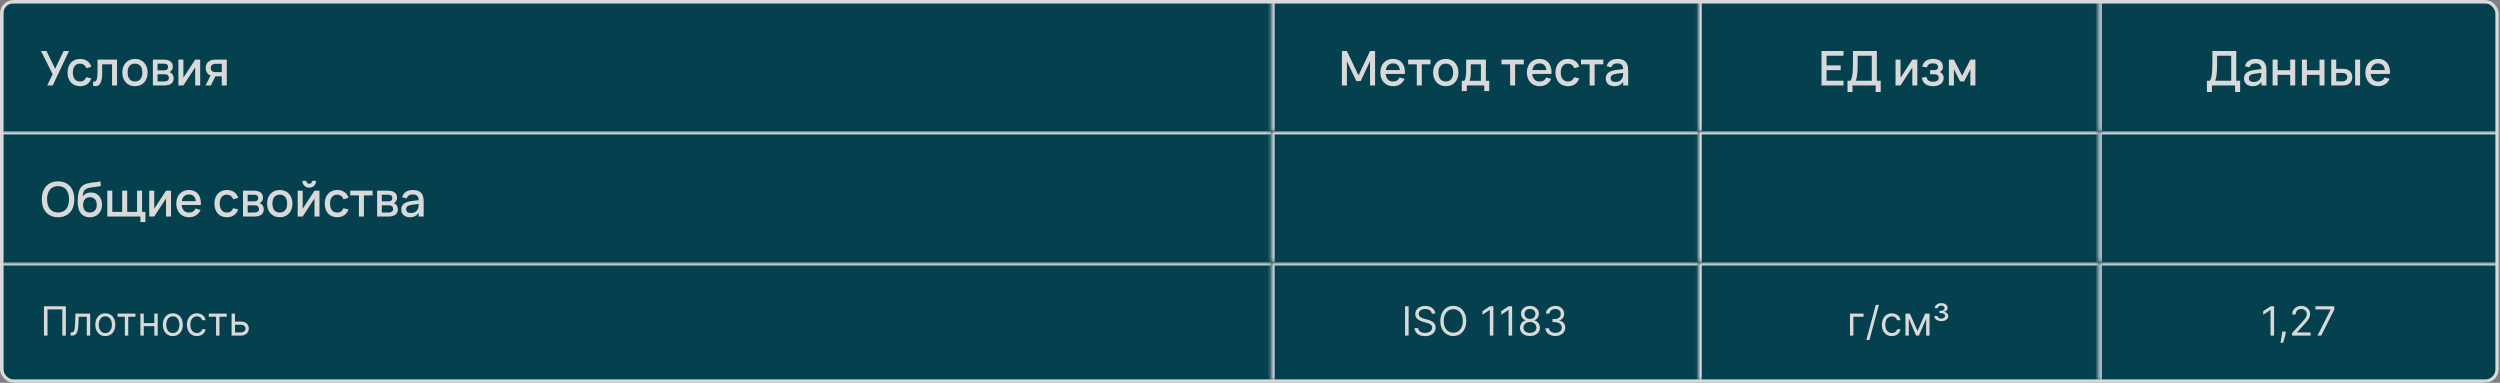 <?xml version="1.0" encoding="UTF-8"?> <svg xmlns="http://www.w3.org/2000/svg" width="627" height="96" viewBox="0 0 627 96" fill="none"><rect x="0" y="0" width="627" height="96" fill="#808080" stroke="none"/><g clip-path="url(#clip0_336_11212)"><rect width="626.689" height="96" rx="3.374" fill="#013C4D"></rect><g clip-path="url(#clip1_336_11212)"><rect width="626.689" height="32.869" fill="white" fill-opacity="0.01"></rect><mask id="path-3-inside-1_336_11212" fill="white"><path d="M0 0H318.827V32.869H0V0Z"></path></mask><path d="M0 0H318.827V32.869H0V0Z" fill="#F0F0F0" fill-opacity="0.01"></path><path d="M0 0V-0.843H-0.843V0H0ZM0 0.843H318.827V-0.843H0V0.843ZM0.843 32.869V0H-0.843V32.869H0.843Z" fill="#D9D9D9" mask="url(#path-3-inside-1_336_11212)"></path><path d="M13.211 21.435H11.849L13.193 18.603L10.283 12.795H11.663L13.835 17.247L15.947 12.795H17.315L13.211 21.435ZM20.073 21.615C19.585 21.615 19.147 21.531 18.759 21.363C18.371 21.195 18.041 20.961 17.769 20.661C17.501 20.357 17.295 19.995 17.151 19.575C17.011 19.155 16.941 18.695 16.941 18.195C16.941 17.687 17.013 17.223 17.157 16.803C17.305 16.383 17.515 16.023 17.787 15.723C18.059 15.423 18.389 15.191 18.777 15.027C19.169 14.859 19.607 14.775 20.091 14.775C20.447 14.775 20.777 14.821 21.081 14.913C21.389 15.005 21.663 15.137 21.903 15.309C22.147 15.477 22.353 15.683 22.521 15.927C22.693 16.171 22.819 16.445 22.899 16.749L21.651 17.109C21.527 16.745 21.323 16.463 21.039 16.263C20.759 16.059 20.437 15.957 20.073 15.957C19.773 15.957 19.511 16.011 19.287 16.119C19.063 16.227 18.875 16.379 18.723 16.575C18.575 16.771 18.463 17.007 18.387 17.283C18.311 17.555 18.273 17.859 18.273 18.195C18.273 18.531 18.311 18.837 18.387 19.113C18.463 19.385 18.575 19.619 18.723 19.815C18.875 20.011 19.063 20.163 19.287 20.271C19.515 20.379 19.777 20.433 20.073 20.433C20.481 20.433 20.809 20.341 21.057 20.157C21.309 19.969 21.499 19.701 21.627 19.353L22.899 19.653C22.683 20.293 22.333 20.781 21.849 21.117C21.365 21.449 20.773 21.615 20.073 21.615ZM23.346 20.433C23.433 20.461 23.523 20.475 23.616 20.475C23.779 20.475 23.913 20.421 24.017 20.313C24.125 20.201 24.212 20.039 24.276 19.827C24.343 19.611 24.39 19.347 24.413 19.035C24.442 18.719 24.456 18.359 24.456 17.955V14.955H29.352V21.435H28.098V16.131H25.625V18.357C25.625 19.477 25.485 20.301 25.206 20.829C24.93 21.353 24.523 21.615 23.988 21.615C23.799 21.615 23.585 21.581 23.346 21.513V20.433ZM33.849 21.615C33.365 21.615 32.927 21.531 32.535 21.363C32.147 21.195 31.815 20.961 31.539 20.661C31.263 20.357 31.049 19.995 30.897 19.575C30.749 19.155 30.675 18.693 30.675 18.189C30.675 17.685 30.749 17.223 30.897 16.803C31.049 16.383 31.263 16.023 31.539 15.723C31.819 15.423 32.153 15.191 32.541 15.027C32.933 14.859 33.369 14.775 33.849 14.775C34.333 14.775 34.771 14.859 35.163 15.027C35.555 15.191 35.889 15.425 36.165 15.729C36.441 16.029 36.653 16.389 36.801 16.809C36.953 17.225 37.029 17.685 37.029 18.189C37.029 18.697 36.953 19.161 36.801 19.581C36.653 20.001 36.441 20.363 36.165 20.667C35.889 20.967 35.555 21.201 35.163 21.369C34.771 21.533 34.333 21.615 33.849 21.615ZM33.849 20.433C34.149 20.433 34.413 20.381 34.641 20.277C34.873 20.173 35.067 20.025 35.223 19.833C35.379 19.637 35.497 19.401 35.577 19.125C35.657 18.845 35.697 18.533 35.697 18.189C35.697 17.841 35.657 17.529 35.577 17.253C35.497 16.977 35.379 16.743 35.223 16.551C35.067 16.359 34.873 16.213 34.641 16.113C34.413 16.009 34.149 15.957 33.849 15.957C33.545 15.957 33.277 16.009 33.045 16.113C32.817 16.217 32.625 16.365 32.469 16.557C32.317 16.749 32.201 16.983 32.121 17.259C32.045 17.535 32.007 17.845 32.007 18.189C32.007 18.537 32.047 18.851 32.127 19.131C32.207 19.407 32.325 19.641 32.481 19.833C32.637 20.025 32.829 20.173 33.057 20.277C33.289 20.381 33.553 20.433 33.849 20.433ZM41.18 21.435H38.342V14.955H41.024C41.78 14.955 42.356 15.103 42.752 15.399C43.148 15.695 43.346 16.129 43.346 16.701C43.346 17.061 43.266 17.355 43.106 17.583C42.95 17.811 42.74 17.977 42.476 18.081C42.632 18.121 42.774 18.189 42.902 18.285C43.034 18.377 43.148 18.491 43.244 18.627C43.34 18.759 43.414 18.911 43.466 19.083C43.518 19.255 43.544 19.441 43.544 19.641C43.544 20.229 43.344 20.675 42.944 20.979C42.544 21.283 41.956 21.435 41.18 21.435ZM41.03 15.963H39.512V17.631H41.15C41.298 17.631 41.432 17.617 41.552 17.589C41.676 17.557 41.782 17.509 41.87 17.445C41.958 17.377 42.026 17.293 42.074 17.193C42.126 17.089 42.152 16.965 42.152 16.821C42.152 16.509 42.06 16.289 41.876 16.161C41.692 16.029 41.41 15.963 41.03 15.963ZM41.168 20.427C41.548 20.427 41.84 20.357 42.044 20.217C42.252 20.073 42.356 19.845 42.356 19.533C42.356 19.373 42.328 19.237 42.272 19.125C42.22 19.009 42.146 18.915 42.05 18.843C41.958 18.767 41.848 18.713 41.72 18.681C41.592 18.645 41.452 18.627 41.3 18.627H39.518V20.427H41.168ZM50.206 14.955V21.435H48.952V16.905L45.994 21.435H44.74V14.955H45.994V19.485L48.952 14.955H50.206ZM51.559 21.435L52.795 18.933C52.391 18.765 52.089 18.513 51.889 18.177C51.693 17.841 51.595 17.463 51.595 17.043C51.595 16.751 51.643 16.479 51.739 16.227C51.835 15.971 51.979 15.749 52.171 15.561C52.367 15.373 52.611 15.225 52.903 15.117C53.199 15.009 53.545 14.955 53.941 14.955H56.875V21.435H55.621V19.137H54.019L52.873 21.435H51.559ZM54.121 15.993C53.901 15.993 53.711 16.021 53.551 16.077C53.391 16.129 53.259 16.201 53.155 16.293C53.055 16.385 52.979 16.495 52.927 16.623C52.879 16.751 52.855 16.891 52.855 17.043C52.855 17.191 52.879 17.331 52.927 17.463C52.979 17.591 53.055 17.703 53.155 17.799C53.259 17.891 53.391 17.965 53.551 18.021C53.711 18.073 53.901 18.099 54.121 18.099H55.621V15.993H54.121Z" fill="#D9D9D9"></path><mask id="path-6-inside-2_336_11212" fill="white"><path d="M318.828 0H425.947V32.869H318.828V0Z"></path></mask><path d="M318.828 0H425.947V32.869H318.828V0Z" fill="#F0F0F0" fill-opacity="0.01"></path><path d="M318.828 0V-0.843H317.985V0H318.828ZM318.828 0.843H425.947V-0.843H318.828V0.843ZM319.672 32.869V0H317.985V32.869H319.672Z" fill="#D9D9D9" mask="url(#path-6-inside-2_336_11212)"></path><path d="M336.548 21.435V12.795H337.802L340.712 18.897L343.604 12.795H344.87V21.429H343.604V15.357L341.252 20.331H340.16L337.808 15.357V21.435H336.548ZM349.37 20.445C349.782 20.445 350.122 20.359 350.39 20.187C350.662 20.011 350.878 19.753 351.038 19.413L352.274 19.791C352.018 20.375 351.638 20.825 351.134 21.141C350.634 21.457 350.046 21.615 349.37 21.615C348.89 21.615 348.454 21.533 348.062 21.369C347.674 21.201 347.34 20.967 347.06 20.667C346.78 20.367 346.564 20.007 346.412 19.587C346.26 19.167 346.184 18.703 346.184 18.195C346.184 17.679 346.26 17.211 346.412 16.791C346.564 16.371 346.78 16.011 347.06 15.711C347.34 15.411 347.674 15.181 348.062 15.021C348.454 14.857 348.886 14.775 349.358 14.775C349.862 14.775 350.308 14.863 350.696 15.039C351.084 15.215 351.406 15.467 351.662 15.795C351.922 16.119 352.11 16.515 352.226 16.983C352.346 17.447 352.39 17.969 352.358 18.549H347.534C347.59 19.153 347.778 19.621 348.098 19.953C348.418 20.281 348.842 20.445 349.37 20.445ZM351.068 17.571C351.024 17.035 350.854 16.623 350.558 16.335C350.262 16.047 349.862 15.903 349.358 15.903C348.858 15.903 348.454 16.047 348.146 16.335C347.842 16.623 347.648 17.035 347.564 17.571H351.068ZM355.336 21.435V16.131H353.164V14.955H358.762V16.131H356.59V21.435H355.336ZM362.6 21.615C362.116 21.615 361.678 21.531 361.286 21.363C360.898 21.195 360.566 20.961 360.29 20.661C360.014 20.357 359.8 19.995 359.648 19.575C359.5 19.155 359.426 18.693 359.426 18.189C359.426 17.685 359.5 17.223 359.648 16.803C359.8 16.383 360.014 16.023 360.29 15.723C360.57 15.423 360.904 15.191 361.292 15.027C361.684 14.859 362.12 14.775 362.6 14.775C363.084 14.775 363.522 14.859 363.914 15.027C364.306 15.191 364.64 15.425 364.916 15.729C365.192 16.029 365.404 16.389 365.552 16.809C365.704 17.225 365.78 17.685 365.78 18.189C365.78 18.697 365.704 19.161 365.552 19.581C365.404 20.001 365.192 20.363 364.916 20.667C364.64 20.967 364.306 21.201 363.914 21.369C363.522 21.533 363.084 21.615 362.6 21.615ZM362.6 20.433C362.9 20.433 363.164 20.381 363.392 20.277C363.624 20.173 363.818 20.025 363.974 19.833C364.13 19.637 364.248 19.401 364.328 19.125C364.408 18.845 364.448 18.533 364.448 18.189C364.448 17.841 364.408 17.529 364.328 17.253C364.248 16.977 364.13 16.743 363.974 16.551C363.818 16.359 363.624 16.213 363.392 16.113C363.164 16.009 362.9 15.957 362.6 15.957C362.296 15.957 362.028 16.009 361.796 16.113C361.568 16.217 361.376 16.365 361.22 16.557C361.068 16.749 360.952 16.983 360.872 17.259C360.796 17.535 360.758 17.845 360.758 18.189C360.758 18.537 360.798 18.851 360.878 19.131C360.958 19.407 361.076 19.641 361.232 19.833C361.388 20.025 361.58 20.173 361.808 20.277C362.04 20.381 362.304 20.433 362.6 20.433ZM366.618 20.259H367.248C367.352 20.139 367.434 19.971 367.494 19.755C367.558 19.539 367.606 19.295 367.638 19.023C367.67 18.751 367.69 18.463 367.698 18.159C367.706 17.851 367.71 17.549 367.71 17.253V14.955H372.666V20.259H373.506V22.833H372.252V21.435H367.872V22.833H366.618V20.259ZM371.412 20.259V16.131H368.88V17.889C368.88 18.141 368.872 18.383 368.856 18.615C368.844 18.847 368.824 19.065 368.796 19.269C368.768 19.473 368.734 19.659 368.694 19.827C368.654 19.995 368.61 20.139 368.562 20.259H371.412ZM378.738 21.435V16.131H376.566V14.955H382.164V16.131H379.992V21.435H378.738ZM386.131 20.445C386.543 20.445 386.883 20.359 387.151 20.187C387.423 20.011 387.639 19.753 387.799 19.413L389.035 19.791C388.779 20.375 388.399 20.825 387.895 21.141C387.395 21.457 386.807 21.615 386.131 21.615C385.651 21.615 385.215 21.533 384.823 21.369C384.435 21.201 384.101 20.967 383.821 20.667C383.541 20.367 383.325 20.007 383.173 19.587C383.021 19.167 382.945 18.703 382.945 18.195C382.945 17.679 383.021 17.211 383.173 16.791C383.325 16.371 383.541 16.011 383.821 15.711C384.101 15.411 384.435 15.181 384.823 15.021C385.215 14.857 385.647 14.775 386.119 14.775C386.623 14.775 387.069 14.863 387.457 15.039C387.845 15.215 388.167 15.467 388.423 15.795C388.683 16.119 388.871 16.515 388.987 16.983C389.107 17.447 389.151 17.969 389.119 18.549H384.295C384.351 19.153 384.539 19.621 384.859 19.953C385.179 20.281 385.603 20.445 386.131 20.445ZM387.829 17.571C387.785 17.035 387.615 16.623 387.319 16.335C387.023 16.047 386.623 15.903 386.119 15.903C385.619 15.903 385.215 16.047 384.907 16.335C384.603 16.623 384.409 17.035 384.325 17.571H387.829ZM393.238 21.615C392.75 21.615 392.312 21.531 391.924 21.363C391.536 21.195 391.206 20.961 390.934 20.661C390.666 20.357 390.46 19.995 390.316 19.575C390.176 19.155 390.106 18.695 390.106 18.195C390.106 17.687 390.178 17.223 390.322 16.803C390.47 16.383 390.68 16.023 390.952 15.723C391.224 15.423 391.554 15.191 391.942 15.027C392.334 14.859 392.772 14.775 393.256 14.775C393.612 14.775 393.942 14.821 394.246 14.913C394.554 15.005 394.828 15.137 395.068 15.309C395.312 15.477 395.518 15.683 395.686 15.927C395.858 16.171 395.984 16.445 396.064 16.749L394.816 17.109C394.692 16.745 394.488 16.463 394.204 16.263C393.924 16.059 393.602 15.957 393.238 15.957C392.938 15.957 392.676 16.011 392.452 16.119C392.228 16.227 392.04 16.379 391.888 16.575C391.74 16.771 391.628 17.007 391.552 17.283C391.476 17.555 391.438 17.859 391.438 18.195C391.438 18.531 391.476 18.837 391.552 19.113C391.628 19.385 391.74 19.619 391.888 19.815C392.04 20.011 392.228 20.163 392.452 20.271C392.68 20.379 392.942 20.433 393.238 20.433C393.646 20.433 393.974 20.341 394.222 20.157C394.474 19.969 394.664 19.701 394.792 19.353L396.064 19.653C395.848 20.293 395.498 20.781 395.014 21.117C394.53 21.449 393.938 21.615 393.238 21.615ZM398.684 21.435V16.131H396.512V14.955H402.11V16.131H399.938V21.435H398.684ZM405.661 14.775C406.565 14.775 407.239 15.005 407.683 15.465C408.127 15.921 408.349 16.621 408.349 17.565V21.435H407.089V20.487C406.645 21.239 405.919 21.615 404.911 21.615C404.575 21.615 404.271 21.569 403.999 21.477C403.731 21.389 403.501 21.261 403.309 21.093C403.121 20.925 402.975 20.723 402.871 20.487C402.767 20.251 402.715 19.987 402.715 19.695C402.715 19.371 402.773 19.087 402.889 18.843C403.005 18.595 403.173 18.385 403.393 18.213C403.617 18.037 403.889 17.897 404.209 17.793C404.533 17.685 404.899 17.605 405.307 17.553L407.089 17.331C407.081 16.835 406.957 16.473 406.717 16.245C406.481 16.013 406.125 15.897 405.649 15.897C405.225 15.897 404.887 15.979 404.635 16.143C404.387 16.303 404.211 16.555 404.107 16.899L402.949 16.593C403.117 16.001 403.431 15.551 403.891 15.243C404.355 14.931 404.945 14.775 405.661 14.775ZM405.463 18.483C404.935 18.547 404.551 18.669 404.311 18.849C404.071 19.025 403.951 19.275 403.951 19.599C403.951 20.235 404.367 20.553 405.199 20.553C405.423 20.553 405.631 20.523 405.823 20.463C406.019 20.403 406.193 20.319 406.345 20.211C406.497 20.099 406.625 19.967 406.729 19.815C406.837 19.659 406.917 19.489 406.969 19.305C407.029 19.149 407.063 18.983 407.071 18.807C407.083 18.627 407.089 18.465 407.089 18.321V18.279L405.463 18.483Z" fill="#D9D9D9"></path><mask id="path-9-inside-3_336_11212" fill="white"><path d="M425.945 0H526.317V32.869H425.945V0Z"></path></mask><path d="M425.945 0H526.317V32.869H425.945V0Z" fill="#F0F0F0" fill-opacity="0.01"></path><path d="M425.945 0V-0.843H425.102V0H425.945ZM425.945 0.843H526.317V-0.843H425.945V0.843ZM426.789 32.869V0H425.102V32.869H426.789Z" fill="#D9D9D9" mask="url(#path-9-inside-3_336_11212)"></path><path d="M456.832 21.435V12.795H462.358V13.977H458.098V16.401H461.638V17.583H458.098V20.253H462.358V21.435H456.832ZM463.355 20.253H464.075C464.215 20.089 464.327 19.853 464.411 19.545C464.499 19.233 464.565 18.873 464.609 18.465C464.657 18.057 464.687 17.613 464.699 17.133C464.715 16.649 464.723 16.153 464.723 15.645V12.795H470.711V20.253H471.683V23.073H470.417V21.435H464.609V23.073H463.355V20.253ZM469.445 20.253V13.977H465.905V16.347C465.905 16.827 465.893 17.273 465.869 17.685C465.845 18.097 465.811 18.471 465.767 18.807C465.723 19.139 465.671 19.427 465.611 19.671C465.551 19.915 465.485 20.109 465.413 20.253H469.445ZM480.866 14.955V21.435H479.612V16.905L476.654 21.435H475.4V14.955H476.654V19.485L479.612 14.955H480.866ZM484.817 21.615C484.425 21.615 484.067 21.571 483.743 21.483C483.423 21.395 483.141 21.263 482.897 21.087C482.657 20.911 482.459 20.691 482.303 20.427C482.151 20.159 482.045 19.847 481.985 19.491L483.167 19.281C483.231 19.701 483.405 20.011 483.689 20.211C483.973 20.411 484.337 20.511 484.781 20.511C485.245 20.511 485.603 20.423 485.855 20.247C486.107 20.071 486.233 19.829 486.233 19.521C486.233 19.357 486.203 19.219 486.143 19.107C486.083 18.991 485.999 18.897 485.891 18.825C485.787 18.749 485.661 18.695 485.513 18.663C485.369 18.627 485.209 18.609 485.033 18.609H484.061V17.595H485.033C485.373 17.595 485.629 17.529 485.801 17.397C485.977 17.261 486.065 17.071 486.065 16.827C486.065 16.519 485.949 16.285 485.717 16.125C485.489 15.961 485.175 15.879 484.775 15.879C484.339 15.879 484.001 15.967 483.761 16.143C483.521 16.315 483.361 16.571 483.281 16.911L482.093 16.695C482.177 16.335 482.305 16.033 482.477 15.789C482.653 15.545 482.859 15.349 483.095 15.201C483.335 15.049 483.599 14.941 483.887 14.877C484.179 14.809 484.483 14.775 484.799 14.775C485.195 14.775 485.547 14.821 485.855 14.913C486.163 15.001 486.423 15.131 486.635 15.303C486.847 15.475 487.009 15.683 487.121 15.927C487.233 16.171 487.289 16.449 487.289 16.761C487.289 17.393 487.023 17.831 486.491 18.075C486.635 18.123 486.765 18.193 486.881 18.285C487.001 18.373 487.105 18.481 487.193 18.609C487.281 18.733 487.349 18.875 487.397 19.035C487.445 19.195 487.469 19.365 487.469 19.545C487.469 19.849 487.409 20.127 487.289 20.379C487.169 20.631 486.995 20.849 486.767 21.033C486.539 21.217 486.261 21.359 485.933 21.459C485.605 21.563 485.233 21.615 484.817 21.615ZM488.783 21.435V14.955H490.037L492.107 18.981L494.171 14.955H495.431V21.435H494.171V17.361L492.611 20.415H491.597L490.037 17.361V21.435H488.783Z" fill="#D9D9D9"></path><mask id="path-12-inside-4_336_11212" fill="white"><path d="M526.316 0H626.688V32.869H526.316V0Z"></path></mask><path d="M526.316 0H626.688V32.869H526.316V0Z" fill="#F0F0F0" fill-opacity="0.01"></path><path d="M526.316 0V-0.843H525.473V0H526.316ZM526.316 0.843H626.688V-0.843H526.316V0.843ZM527.16 32.869V0H525.473V32.869H527.16Z" fill="#D9D9D9" mask="url(#path-12-inside-4_336_11212)"></path><path d="M553.496 20.253H554.216C554.356 20.089 554.468 19.853 554.552 19.545C554.64 19.233 554.706 18.873 554.75 18.465C554.798 18.057 554.828 17.613 554.84 17.133C554.856 16.649 554.864 16.153 554.864 15.645V12.795H560.852V20.253H561.824V23.073H560.558V21.435H554.75V23.073H553.496V20.253ZM559.586 20.253V13.977H556.046V16.347C556.046 16.827 556.034 17.273 556.01 17.685C555.986 18.097 555.952 18.471 555.908 18.807C555.864 19.139 555.812 19.427 555.752 19.671C555.692 19.915 555.626 20.109 555.554 20.253H559.586ZM565.73 14.775C566.634 14.775 567.308 15.005 567.752 15.465C568.196 15.921 568.418 16.621 568.418 17.565V21.435H567.158V20.487C566.714 21.239 565.988 21.615 564.98 21.615C564.644 21.615 564.34 21.569 564.068 21.477C563.8 21.389 563.57 21.261 563.378 21.093C563.19 20.925 563.044 20.723 562.94 20.487C562.836 20.251 562.784 19.987 562.784 19.695C562.784 19.371 562.842 19.087 562.958 18.843C563.074 18.595 563.242 18.385 563.462 18.213C563.686 18.037 563.958 17.897 564.278 17.793C564.602 17.685 564.968 17.605 565.376 17.553L567.158 17.331C567.15 16.835 567.026 16.473 566.786 16.245C566.55 16.013 566.194 15.897 565.718 15.897C565.294 15.897 564.956 15.979 564.704 16.143C564.456 16.303 564.28 16.555 564.176 16.899L563.018 16.593C563.186 16.001 563.5 15.551 563.96 15.243C564.424 14.931 565.014 14.775 565.73 14.775ZM565.532 18.483C565.004 18.547 564.62 18.669 564.38 18.849C564.14 19.025 564.02 19.275 564.02 19.599C564.02 20.235 564.436 20.553 565.268 20.553C565.492 20.553 565.7 20.523 565.892 20.463C566.088 20.403 566.262 20.319 566.414 20.211C566.566 20.099 566.694 19.967 566.798 19.815C566.906 19.659 566.986 19.489 567.038 19.305C567.098 19.149 567.132 18.983 567.14 18.807C567.152 18.627 567.158 18.465 567.158 18.321V18.279L565.532 18.483ZM569.971 21.435V14.955H571.225V17.607H574.387V14.955H575.641V21.435H574.387V18.783H571.225V21.435H569.971ZM577.318 21.435V14.955H578.572V17.607H581.734V14.955H582.988V21.435H581.734V18.783H578.572V21.435H577.318ZM590.66 21.435V14.955H591.914V21.435H590.66ZM587.606 21.435H584.672V14.955H585.926V17.253H587.606C588.002 17.253 588.346 17.307 588.638 17.415C588.934 17.523 589.178 17.673 589.37 17.865C589.566 18.053 589.712 18.275 589.808 18.531C589.904 18.783 589.952 19.055 589.952 19.347C589.952 19.639 589.904 19.913 589.808 20.169C589.712 20.421 589.566 20.641 589.37 20.829C589.178 21.017 588.934 21.165 588.638 21.273C588.346 21.381 588.002 21.435 587.606 21.435ZM587.426 20.397C587.646 20.397 587.836 20.371 587.996 20.319C588.156 20.263 588.286 20.189 588.386 20.097C588.49 20.005 588.566 19.895 588.614 19.767C588.666 19.635 588.692 19.495 588.692 19.347C588.692 19.195 588.666 19.055 588.614 18.927C588.566 18.799 588.49 18.689 588.386 18.597C588.286 18.501 588.156 18.427 587.996 18.375C587.836 18.319 587.646 18.291 587.426 18.291H585.926V20.397H587.426ZM596.416 20.445C596.828 20.445 597.168 20.359 597.436 20.187C597.708 20.011 597.924 19.753 598.084 19.413L599.32 19.791C599.064 20.375 598.684 20.825 598.18 21.141C597.68 21.457 597.092 21.615 596.416 21.615C595.936 21.615 595.5 21.533 595.108 21.369C594.72 21.201 594.386 20.967 594.106 20.667C593.826 20.367 593.61 20.007 593.458 19.587C593.306 19.167 593.23 18.703 593.23 18.195C593.23 17.679 593.306 17.211 593.458 16.791C593.61 16.371 593.826 16.011 594.106 15.711C594.386 15.411 594.72 15.181 595.108 15.021C595.5 14.857 595.932 14.775 596.404 14.775C596.908 14.775 597.354 14.863 597.742 15.039C598.13 15.215 598.452 15.467 598.708 15.795C598.968 16.119 599.156 16.515 599.272 16.983C599.392 17.447 599.436 17.969 599.404 18.549H594.58C594.636 19.153 594.824 19.621 595.144 19.953C595.464 20.281 595.888 20.445 596.416 20.445ZM598.114 17.571C598.07 17.035 597.9 16.623 597.604 16.335C597.308 16.047 596.908 15.903 596.404 15.903C595.904 15.903 595.5 16.047 595.192 16.335C594.888 16.623 594.694 17.035 594.61 17.571H598.114Z" fill="#D9D9D9"></path></g><g clip-path="url(#clip2_336_11212)"><rect width="626.689" height="32.869" transform="translate(0 32.869)" fill="white" fill-opacity="0.01"></rect><mask id="path-15-inside-5_336_11212" fill="white"><path d="M0 32.869H318.827V65.738H0V32.869Z"></path></mask><path d="M0 32.869H318.827V65.738H0V32.869Z" fill="#F0F0F0" fill-opacity="0.01"></path><path d="M0 32.869V32.026H-0.843V32.869H0ZM0 33.713H318.827V32.026H0V33.713ZM0.843 65.738V32.869H-0.843V65.738H0.843Z" fill="#D9D9D9" mask="url(#path-15-inside-5_336_11212)"></path><path d="M14.567 54.484C13.919 54.484 13.341 54.376 12.833 54.16C12.329 53.94 11.901 53.632 11.549 53.236C11.201 52.84 10.935 52.366 10.751 51.814C10.571 51.262 10.481 50.652 10.481 49.984C10.481 49.316 10.571 48.706 10.751 48.154C10.935 47.602 11.201 47.128 11.549 46.732C11.901 46.336 12.329 46.03 12.833 45.814C13.341 45.594 13.919 45.484 14.567 45.484C15.215 45.484 15.791 45.594 16.295 45.814C16.803 46.03 17.231 46.336 17.579 46.732C17.927 47.128 18.191 47.602 18.371 48.154C18.555 48.706 18.647 49.316 18.647 49.984C18.647 50.652 18.555 51.262 18.371 51.814C18.191 52.366 17.927 52.84 17.579 53.236C17.231 53.632 16.803 53.94 16.295 54.16C15.791 54.376 15.215 54.484 14.567 54.484ZM14.567 53.29C15.027 53.29 15.429 53.212 15.773 53.056C16.117 52.896 16.403 52.672 16.631 52.384C16.859 52.092 17.029 51.744 17.141 51.34C17.257 50.932 17.315 50.48 17.315 49.984C17.315 49.488 17.257 49.038 17.141 48.634C17.029 48.226 16.859 47.878 16.631 47.59C16.403 47.298 16.117 47.074 15.773 46.918C15.429 46.758 15.027 46.678 14.567 46.678C14.107 46.678 13.705 46.758 13.361 46.918C13.017 47.074 12.731 47.298 12.503 47.59C12.275 47.878 12.103 48.226 11.987 48.634C11.871 49.038 11.813 49.488 11.813 49.984C11.813 50.48 11.869 50.932 11.981 51.34C12.097 51.744 12.269 52.092 12.497 52.384C12.729 52.672 13.017 52.896 13.361 53.056C13.705 53.212 14.107 53.29 14.567 53.29ZM22.484 54.49C22.024 54.486 21.616 54.408 21.26 54.256C20.904 54.1 20.6 53.878 20.348 53.59C20.1 53.302 19.904 52.952 19.76 52.54C19.62 52.124 19.534 51.658 19.502 51.142C19.494 51.01 19.488 50.866 19.484 50.71C19.48 50.554 19.48 50.394 19.484 50.23C19.488 50.066 19.496 49.898 19.508 49.726C19.52 49.554 19.536 49.388 19.556 49.228C19.592 48.92 19.638 48.63 19.694 48.358C19.754 48.086 19.834 47.834 19.934 47.602C20.034 47.366 20.158 47.152 20.306 46.96C20.458 46.768 20.644 46.6 20.864 46.456C21.16 46.26 21.474 46.118 21.806 46.03C22.138 45.938 22.486 45.868 22.85 45.82C23.214 45.772 23.592 45.728 23.984 45.688C24.376 45.648 24.78 45.582 25.196 45.49L25.286 46.66C24.862 46.752 24.474 46.818 24.122 46.858C23.77 46.894 23.446 46.93 23.15 46.966C22.858 46.998 22.588 47.042 22.34 47.098C22.092 47.15 21.856 47.24 21.632 47.368C21.484 47.452 21.356 47.55 21.248 47.662C21.144 47.77 21.056 47.902 20.984 48.058C20.916 48.21 20.86 48.39 20.816 48.598C20.776 48.806 20.744 49.052 20.72 49.336C20.96 48.964 21.26 48.694 21.62 48.526C21.98 48.354 22.378 48.268 22.814 48.268C23.226 48.268 23.602 48.344 23.942 48.496C24.282 48.644 24.574 48.854 24.818 49.126C25.062 49.394 25.252 49.718 25.388 50.098C25.524 50.474 25.592 50.89 25.592 51.346C25.592 51.822 25.516 52.254 25.364 52.642C25.212 53.03 25 53.362 24.728 53.638C24.456 53.914 24.128 54.126 23.744 54.274C23.364 54.422 22.944 54.494 22.484 54.49ZM22.532 53.308C22.808 53.308 23.054 53.262 23.27 53.17C23.486 53.078 23.668 52.95 23.816 52.786C23.964 52.618 24.076 52.416 24.152 52.18C24.228 51.944 24.266 51.682 24.266 51.394C24.266 51.098 24.228 50.832 24.152 50.596C24.076 50.356 23.964 50.152 23.816 49.984C23.672 49.816 23.494 49.688 23.282 49.6C23.074 49.508 22.836 49.462 22.568 49.462C22.292 49.462 22.046 49.508 21.83 49.6C21.614 49.688 21.432 49.816 21.284 49.984C21.14 50.152 21.03 50.356 20.954 50.596C20.878 50.832 20.84 51.098 20.84 51.394C20.84 51.686 20.878 51.952 20.954 52.192C21.03 52.428 21.14 52.628 21.284 52.792C21.432 52.956 21.61 53.084 21.818 53.176C22.03 53.264 22.268 53.308 22.532 53.308ZM35.214 55.702V54.304H26.91V47.824H28.164V53.128H30.642V47.824H31.896V53.128H34.374V47.824H35.628V53.128H36.468V55.702H35.214ZM42.894 47.824V54.304H41.64V49.774L38.682 54.304H37.428V47.824H38.682V52.354L41.64 47.824H42.894ZM47.397 53.314C47.809 53.314 48.148 53.228 48.416 53.056C48.688 52.88 48.904 52.622 49.065 52.282L50.3 52.66C50.044 53.244 49.664 53.694 49.16 54.01C48.66 54.326 48.072 54.484 47.397 54.484C46.916 54.484 46.48 54.402 46.089 54.238C45.7 54.07 45.367 53.836 45.087 53.536C44.806 53.236 44.59 52.876 44.438 52.456C44.286 52.036 44.211 51.572 44.211 51.064C44.211 50.548 44.286 50.08 44.438 49.66C44.59 49.24 44.806 48.88 45.087 48.58C45.367 48.28 45.7 48.05 46.089 47.89C46.48 47.726 46.913 47.644 47.385 47.644C47.889 47.644 48.334 47.732 48.722 47.908C49.111 48.084 49.432 48.336 49.688 48.664C49.949 48.988 50.136 49.384 50.252 49.852C50.373 50.316 50.416 50.838 50.385 51.418H45.56C45.617 52.022 45.804 52.49 46.124 52.822C46.444 53.15 46.868 53.314 47.397 53.314ZM49.094 50.44C49.05 49.904 48.88 49.492 48.584 49.204C48.288 48.916 47.889 48.772 47.385 48.772C46.885 48.772 46.48 48.916 46.172 49.204C45.868 49.492 45.675 49.904 45.59 50.44H49.094ZM56.905 54.484C56.417 54.484 55.979 54.4 55.591 54.232C55.203 54.064 54.873 53.83 54.601 53.53C54.333 53.226 54.127 52.864 53.983 52.444C53.843 52.024 53.773 51.564 53.773 51.064C53.773 50.556 53.845 50.092 53.989 49.672C54.137 49.252 54.347 48.892 54.619 48.592C54.891 48.292 55.221 48.06 55.609 47.896C56.001 47.728 56.439 47.644 56.923 47.644C57.279 47.644 57.609 47.69 57.913 47.782C58.221 47.874 58.495 48.006 58.735 48.178C58.979 48.346 59.185 48.552 59.353 48.796C59.525 49.04 59.651 49.314 59.731 49.618L58.483 49.978C58.359 49.614 58.155 49.332 57.871 49.132C57.591 48.928 57.269 48.826 56.905 48.826C56.605 48.826 56.343 48.88 56.119 48.988C55.895 49.096 55.707 49.248 55.555 49.444C55.407 49.64 55.295 49.876 55.219 50.152C55.143 50.424 55.105 50.728 55.105 51.064C55.105 51.4 55.143 51.706 55.219 51.982C55.295 52.254 55.407 52.488 55.555 52.684C55.707 52.88 55.895 53.032 56.119 53.14C56.347 53.248 56.609 53.302 56.905 53.302C57.313 53.302 57.641 53.21 57.889 53.026C58.141 52.838 58.331 52.57 58.459 52.222L59.731 52.522C59.515 53.162 59.165 53.65 58.681 53.986C58.197 54.318 57.605 54.484 56.905 54.484ZM63.785 54.304H60.947V47.824H63.629C64.385 47.824 64.961 47.972 65.357 48.268C65.753 48.564 65.951 48.998 65.951 49.57C65.951 49.93 65.871 50.224 65.711 50.452C65.555 50.68 65.345 50.846 65.081 50.95C65.237 50.99 65.379 51.058 65.507 51.154C65.639 51.246 65.753 51.36 65.849 51.496C65.945 51.628 66.019 51.78 66.071 51.952C66.123 52.124 66.149 52.31 66.149 52.51C66.149 53.098 65.949 53.544 65.549 53.848C65.149 54.152 64.561 54.304 63.785 54.304ZM63.635 48.832H62.117V50.5H63.755C63.903 50.5 64.037 50.486 64.157 50.458C64.281 50.426 64.387 50.378 64.475 50.314C64.563 50.246 64.631 50.162 64.679 50.062C64.731 49.958 64.757 49.834 64.757 49.69C64.757 49.378 64.665 49.158 64.481 49.03C64.297 48.898 64.015 48.832 63.635 48.832ZM63.773 53.296C64.153 53.296 64.445 53.226 64.649 53.086C64.857 52.942 64.961 52.714 64.961 52.402C64.961 52.242 64.933 52.106 64.877 51.994C64.825 51.878 64.751 51.784 64.655 51.712C64.563 51.636 64.453 51.582 64.325 51.55C64.197 51.514 64.057 51.496 63.905 51.496H62.123V53.296H63.773ZM70.166 54.484C69.682 54.484 69.244 54.4 68.852 54.232C68.464 54.064 68.132 53.83 67.856 53.53C67.58 53.226 67.366 52.864 67.214 52.444C67.066 52.024 66.992 51.562 66.992 51.058C66.992 50.554 67.066 50.092 67.214 49.672C67.366 49.252 67.58 48.892 67.856 48.592C68.136 48.292 68.47 48.06 68.858 47.896C69.25 47.728 69.686 47.644 70.166 47.644C70.65 47.644 71.088 47.728 71.48 47.896C71.872 48.06 72.206 48.294 72.482 48.598C72.758 48.898 72.97 49.258 73.118 49.678C73.27 50.094 73.346 50.554 73.346 51.058C73.346 51.566 73.27 52.03 73.118 52.45C72.97 52.87 72.758 53.232 72.482 53.536C72.206 53.836 71.872 54.07 71.48 54.238C71.088 54.402 70.65 54.484 70.166 54.484ZM70.166 53.302C70.466 53.302 70.73 53.25 70.958 53.146C71.19 53.042 71.384 52.894 71.54 52.702C71.696 52.506 71.814 52.27 71.894 51.994C71.974 51.714 72.014 51.402 72.014 51.058C72.014 50.71 71.974 50.398 71.894 50.122C71.814 49.846 71.696 49.612 71.54 49.42C71.384 49.228 71.19 49.082 70.958 48.982C70.73 48.878 70.466 48.826 70.166 48.826C69.862 48.826 69.594 48.878 69.362 48.982C69.134 49.086 68.942 49.234 68.786 49.426C68.634 49.618 68.518 49.852 68.438 50.128C68.362 50.404 68.324 50.714 68.324 51.058C68.324 51.406 68.364 51.72 68.444 52C68.524 52.276 68.642 52.51 68.798 52.702C68.954 52.894 69.146 53.042 69.374 53.146C69.606 53.25 69.87 53.302 70.166 53.302ZM77.556 47.08C77.24 47.08 76.95 47.004 76.686 46.852C76.422 46.696 76.212 46.486 76.056 46.222C75.904 45.958 75.828 45.668 75.828 45.352H76.824C76.824 45.484 76.856 45.606 76.92 45.718C76.988 45.83 77.078 45.92 77.19 45.988C77.302 46.052 77.424 46.084 77.556 46.084C77.692 46.084 77.814 46.052 77.922 45.988C78.034 45.92 78.122 45.83 78.186 45.718C78.254 45.606 78.288 45.484 78.288 45.352H79.284C79.284 45.668 79.206 45.958 79.05 46.222C78.898 46.486 78.69 46.696 78.426 46.852C78.162 47.004 77.872 47.08 77.556 47.08ZM80.124 47.824V54.304H78.87V49.774L75.912 54.304H74.658V47.824H75.912V52.354L78.87 47.824H80.124ZM84.573 54.484C84.085 54.484 83.647 54.4 83.259 54.232C82.871 54.064 82.541 53.83 82.269 53.53C82.001 53.226 81.795 52.864 81.651 52.444C81.511 52.024 81.441 51.564 81.441 51.064C81.441 50.556 81.513 50.092 81.657 49.672C81.805 49.252 82.015 48.892 82.287 48.592C82.559 48.292 82.889 48.06 83.277 47.896C83.669 47.728 84.107 47.644 84.591 47.644C84.947 47.644 85.277 47.69 85.581 47.782C85.889 47.874 86.163 48.006 86.403 48.178C86.647 48.346 86.853 48.552 87.021 48.796C87.193 49.04 87.319 49.314 87.399 49.618L86.151 49.978C86.027 49.614 85.823 49.332 85.539 49.132C85.259 48.928 84.937 48.826 84.573 48.826C84.273 48.826 84.011 48.88 83.787 48.988C83.563 49.096 83.375 49.248 83.223 49.444C83.075 49.64 82.963 49.876 82.887 50.152C82.811 50.424 82.773 50.728 82.773 51.064C82.773 51.4 82.811 51.706 82.887 51.982C82.963 52.254 83.075 52.488 83.223 52.684C83.375 52.88 83.563 53.032 83.787 53.14C84.015 53.248 84.277 53.302 84.573 53.302C84.981 53.302 85.309 53.21 85.557 53.026C85.809 52.838 85.999 52.57 86.127 52.222L87.399 52.522C87.183 53.162 86.833 53.65 86.349 53.986C85.865 54.318 85.273 54.484 84.573 54.484ZM90.019 54.304V49H87.847V47.824H93.445V49H91.273V54.304H90.019ZM97.418 54.304H94.58V47.824H97.262C98.018 47.824 98.594 47.972 98.99 48.268C99.386 48.564 99.584 48.998 99.584 49.57C99.584 49.93 99.504 50.224 99.344 50.452C99.188 50.68 98.978 50.846 98.714 50.95C98.87 50.99 99.012 51.058 99.14 51.154C99.272 51.246 99.386 51.36 99.482 51.496C99.578 51.628 99.652 51.78 99.704 51.952C99.756 52.124 99.782 52.31 99.782 52.51C99.782 53.098 99.582 53.544 99.182 53.848C98.782 54.152 98.194 54.304 97.418 54.304ZM97.268 48.832H95.75V50.5H97.388C97.536 50.5 97.67 50.486 97.79 50.458C97.914 50.426 98.02 50.378 98.108 50.314C98.196 50.246 98.264 50.162 98.312 50.062C98.364 49.958 98.39 49.834 98.39 49.69C98.39 49.378 98.298 49.158 98.114 49.03C97.93 48.898 97.648 48.832 97.268 48.832ZM97.406 53.296C97.786 53.296 98.078 53.226 98.282 53.086C98.49 52.942 98.594 52.714 98.594 52.402C98.594 52.242 98.566 52.106 98.51 51.994C98.458 51.878 98.384 51.784 98.288 51.712C98.196 51.636 98.086 51.582 97.958 51.55C97.83 51.514 97.69 51.496 97.538 51.496H95.756V53.296H97.406ZM103.571 47.644C104.475 47.644 105.149 47.874 105.593 48.334C106.037 48.79 106.259 49.49 106.259 50.434V54.304H104.999V53.356C104.555 54.108 103.829 54.484 102.821 54.484C102.485 54.484 102.181 54.438 101.909 54.346C101.641 54.258 101.411 54.13 101.219 53.962C101.031 53.794 100.885 53.592 100.781 53.356C100.677 53.12 100.625 52.856 100.625 52.564C100.625 52.24 100.683 51.956 100.799 51.712C100.915 51.464 101.083 51.254 101.303 51.082C101.527 50.906 101.799 50.766 102.119 50.662C102.443 50.554 102.809 50.474 103.217 50.422L104.999 50.2C104.991 49.704 104.867 49.342 104.627 49.114C104.391 48.882 104.035 48.766 103.559 48.766C103.135 48.766 102.797 48.848 102.545 49.012C102.297 49.172 102.121 49.424 102.017 49.768L100.859 49.462C101.027 48.87 101.341 48.42 101.801 48.112C102.265 47.8 102.855 47.644 103.571 47.644ZM103.373 51.352C102.845 51.416 102.461 51.538 102.221 51.718C101.981 51.894 101.861 52.144 101.861 52.468C101.861 53.104 102.277 53.422 103.109 53.422C103.333 53.422 103.541 53.392 103.733 53.332C103.929 53.272 104.103 53.188 104.255 53.08C104.407 52.968 104.535 52.836 104.639 52.684C104.747 52.528 104.827 52.358 104.879 52.174C104.939 52.018 104.973 51.852 104.981 51.676C104.993 51.496 104.999 51.334 104.999 51.19V51.148L103.373 51.352Z" fill="#D9D9D9"></path><mask id="path-18-inside-6_336_11212" fill="white"><path d="M318.828 32.869H425.947V65.738H318.828V32.869Z"></path></mask><path d="M318.828 32.869H425.947V65.738H318.828V32.869Z" fill="#F0F0F0" fill-opacity="0.01"></path><path d="M318.828 32.869V32.026H317.985V32.869H318.828ZM318.828 33.713H425.947V32.026H318.828V33.713ZM319.672 65.738V32.869H317.985V65.738H319.672Z" fill="#D9D9D9" mask="url(#path-18-inside-6_336_11212)"></path><mask id="path-20-inside-7_336_11212" fill="white"><path d="M425.945 32.869H526.317V65.738H425.945V32.869Z"></path></mask><path d="M425.945 32.869H526.317V65.738H425.945V32.869Z" fill="#F0F0F0" fill-opacity="0.01"></path><path d="M425.945 32.869V32.026H425.102V32.869H425.945ZM425.945 33.713H526.317V32.026H425.945V33.713ZM426.789 65.738V32.869H425.102V65.738H426.789Z" fill="#D9D9D9" mask="url(#path-20-inside-7_336_11212)"></path><mask id="path-22-inside-8_336_11212" fill="white"><path d="M526.316 32.869H626.688V65.738H526.316V32.869Z"></path></mask><path d="M526.316 32.869H626.688V65.738H526.316V32.869Z" fill="#F0F0F0" fill-opacity="0.01"></path><path d="M526.316 32.869V32.026H525.473V32.869H526.316ZM526.316 33.713H626.688V32.026H526.316V33.713ZM527.16 65.738V32.869H525.473V65.738H527.16Z" fill="#D9D9D9" mask="url(#path-22-inside-8_336_11212)"></path></g><g clip-path="url(#clip3_336_11212)"><rect width="626.689" height="29.869" transform="translate(0 65.738)" fill="white" fill-opacity="0.01"></rect><mask id="path-24-inside-9_336_11212" fill="white"><path d="M0 65.738H318.827V95.607H0V65.738Z"></path></mask><path d="M0 65.738H318.827V95.607H0V65.738Z" fill="#F0F0F0" fill-opacity="0.01"></path><path d="M0 65.738V64.895H-0.843V65.738H0ZM0 66.582H318.827V64.895H0V66.582ZM0.843 95.607V65.738H-0.843V95.607H0.843Z" fill="#D9D9D9" mask="url(#path-24-inside-9_336_11212)"></path><path d="M16.519 76.812V84.173H15.627V77.603H11.918V84.173H11.027V76.812H16.519ZM17.713 84.173V83.382H17.914C18.08 83.382 18.218 83.35 18.328 83.285C18.438 83.218 18.527 83.102 18.594 82.936C18.663 82.769 18.716 82.536 18.752 82.239C18.79 81.94 18.818 81.559 18.834 81.096L18.935 78.652H22.616V84.173H21.767V79.443H19.74L19.654 81.412C19.635 81.865 19.594 82.264 19.532 82.609C19.472 82.952 19.38 83.24 19.255 83.472C19.133 83.704 18.97 83.879 18.766 83.997C18.563 84.114 18.307 84.173 18.001 84.173H17.713ZM26.415 84.288C25.916 84.288 25.479 84.169 25.103 83.932C24.729 83.695 24.437 83.363 24.226 82.936C24.017 82.51 23.913 82.011 23.913 81.441C23.913 80.866 24.017 80.364 24.226 79.935C24.437 79.506 24.729 79.173 25.103 78.936C25.479 78.699 25.916 78.58 26.415 78.58C26.913 78.58 27.349 78.699 27.723 78.936C28.099 79.173 28.392 79.506 28.6 79.935C28.811 80.364 28.916 80.866 28.916 81.441C28.916 82.011 28.811 82.51 28.6 82.936C28.392 83.363 28.099 83.695 27.723 83.932C27.349 84.169 26.913 84.288 26.415 84.288ZM26.415 83.526C26.794 83.526 27.105 83.429 27.349 83.235C27.594 83.041 27.775 82.785 27.892 82.469C28.009 82.153 28.068 81.81 28.068 81.441C28.068 81.072 28.009 80.728 27.892 80.41C27.775 80.091 27.594 79.833 27.349 79.637C27.105 79.44 26.794 79.342 26.415 79.342C26.036 79.342 25.725 79.44 25.48 79.637C25.236 79.833 25.055 80.091 24.938 80.41C24.82 80.728 24.762 81.072 24.762 81.441C24.762 81.81 24.82 82.153 24.938 82.469C25.055 82.785 25.236 83.041 25.48 83.235C25.725 83.429 26.036 83.526 26.415 83.526ZM29.49 79.443V78.652H33.975V79.443H32.164V84.173H31.316V79.443H29.49ZM38.908 81.024V81.815H35.86V81.024H38.908ZM36.061 78.652V84.173H35.213V78.652H36.061ZM39.555 78.652V84.173H38.706V78.652H39.555ZM43.347 84.288C42.848 84.288 42.411 84.169 42.035 83.932C41.661 83.695 41.369 83.363 41.158 82.936C40.949 82.51 40.845 82.011 40.845 81.441C40.845 80.866 40.949 80.364 41.158 79.935C41.369 79.506 41.661 79.173 42.035 78.936C42.411 78.699 42.848 78.58 43.347 78.58C43.845 78.58 44.281 78.699 44.655 78.936C45.031 79.173 45.324 79.506 45.532 79.935C45.743 80.364 45.848 80.866 45.848 81.441C45.848 82.011 45.743 82.51 45.532 82.936C45.324 83.363 45.031 83.695 44.655 83.932C44.281 84.169 43.845 84.288 43.347 84.288ZM43.347 83.526C43.725 83.526 44.037 83.429 44.281 83.235C44.526 83.041 44.706 82.785 44.824 82.469C44.941 82.153 45 81.81 45 81.441C45 81.072 44.941 80.728 44.824 80.41C44.706 80.091 44.526 79.833 44.281 79.637C44.037 79.44 43.725 79.342 43.347 79.342C42.968 79.342 42.657 79.44 42.412 79.637C42.168 79.833 41.987 80.091 41.869 80.41C41.752 80.728 41.693 81.072 41.693 81.441C41.693 81.81 41.752 82.153 41.869 82.469C41.987 82.785 42.168 83.041 42.412 83.235C42.657 83.429 42.968 83.526 43.347 83.526ZM49.386 84.288C48.868 84.288 48.423 84.166 48.049 83.921C47.675 83.677 47.388 83.34 47.186 82.911C46.985 82.482 46.884 81.992 46.884 81.441C46.884 80.88 46.987 80.386 47.193 79.957C47.402 79.525 47.692 79.189 48.063 78.947C48.437 78.702 48.873 78.58 49.371 78.58C49.76 78.58 50.11 78.652 50.421 78.796C50.733 78.94 50.988 79.141 51.187 79.4C51.386 79.658 51.509 79.96 51.557 80.305H50.709C50.644 80.054 50.5 79.831 50.277 79.637C50.057 79.44 49.76 79.342 49.386 79.342C49.055 79.342 48.765 79.428 48.516 79.601C48.269 79.771 48.076 80.012 47.937 80.323C47.801 80.632 47.733 80.996 47.733 81.412C47.733 81.839 47.8 82.21 47.934 82.527C48.07 82.843 48.262 83.089 48.509 83.263C48.758 83.438 49.05 83.526 49.386 83.526C49.606 83.526 49.806 83.487 49.986 83.411C50.166 83.334 50.318 83.224 50.443 83.08C50.567 82.936 50.656 82.764 50.709 82.563H51.557C51.509 82.888 51.39 83.182 51.201 83.443C51.014 83.702 50.766 83.908 50.457 84.061C50.15 84.212 49.793 84.288 49.386 84.288ZM52.362 79.443V78.652H56.848V79.443H55.036V84.173H54.188V79.443H52.362ZM58.818 80.65H60.4C61.047 80.65 61.541 80.815 61.884 81.143C62.227 81.471 62.398 81.887 62.398 82.39C62.398 82.721 62.321 83.022 62.168 83.292C62.015 83.561 61.789 83.775 61.492 83.936C61.195 84.094 60.831 84.173 60.4 84.173H58.085V78.652H58.933V83.382H60.4C60.735 83.382 61.011 83.293 61.226 83.116C61.442 82.939 61.55 82.711 61.55 82.433C61.55 82.141 61.442 81.903 61.226 81.718C61.011 81.534 60.735 81.441 60.4 81.441H58.818V80.65Z" fill="#D9D9D9"></path><mask id="path-27-inside-10_336_11212" fill="white"><path d="M318.828 65.738H425.947V95.607H318.828V65.738Z"></path></mask><path d="M318.828 65.738H425.947V95.607H318.828V65.738Z" fill="#F0F0F0" fill-opacity="0.01"></path><path d="M318.828 65.738V64.895H317.985V65.738H318.828ZM318.828 66.582H425.947V64.895H318.828V66.582ZM319.672 95.607V65.738H317.985V95.607H319.672Z" fill="#D9D9D9" mask="url(#path-27-inside-10_336_11212)"></path><path d="M353.28 76.812V84.173H352.388V76.812H353.28ZM359.093 78.652C359.049 78.288 358.874 78.005 358.568 77.804C358.261 77.603 357.885 77.502 357.439 77.502C357.113 77.502 356.828 77.555 356.584 77.66C356.342 77.765 356.152 77.91 356.016 78.095C355.882 78.279 355.815 78.489 355.815 78.724C355.815 78.92 355.861 79.089 355.955 79.231C356.051 79.37 356.173 79.486 356.321 79.579C356.47 79.67 356.626 79.746 356.789 79.806C356.952 79.863 357.101 79.91 357.238 79.946L357.985 80.147C358.177 80.198 358.39 80.267 358.625 80.356C358.862 80.444 359.089 80.565 359.305 80.719C359.523 80.87 359.702 81.064 359.844 81.301C359.985 81.538 360.056 81.829 360.056 82.174C360.056 82.572 359.952 82.932 359.743 83.253C359.537 83.574 359.235 83.829 358.837 84.018C358.442 84.208 357.962 84.302 357.396 84.302C356.869 84.302 356.412 84.217 356.027 84.047C355.643 83.877 355.341 83.64 355.121 83.335C354.903 83.031 354.779 82.678 354.751 82.275H355.671C355.695 82.553 355.788 82.783 355.951 82.965C356.116 83.145 356.325 83.279 356.577 83.368C356.831 83.454 357.104 83.497 357.396 83.497C357.736 83.497 358.042 83.442 358.313 83.332C358.583 83.219 358.798 83.063 358.956 82.865C359.114 82.663 359.193 82.428 359.193 82.16C359.193 81.916 359.125 81.717 358.988 81.563C358.852 81.41 358.672 81.285 358.449 81.19C358.226 81.094 357.985 81.01 357.727 80.938L356.821 80.679C356.246 80.514 355.791 80.278 355.455 79.971C355.12 79.664 354.952 79.263 354.952 78.767C354.952 78.355 355.063 77.996 355.286 77.689C355.511 77.38 355.813 77.14 356.192 76.97C356.573 76.797 356.998 76.711 357.468 76.711C357.942 76.711 358.364 76.796 358.733 76.966C359.102 77.134 359.394 77.364 359.61 77.656C359.828 77.949 359.943 78.281 359.955 78.652H359.093ZM367.732 80.492C367.732 81.269 367.592 81.94 367.312 82.505C367.031 83.071 366.647 83.507 366.158 83.813C365.669 84.12 365.111 84.273 364.483 84.273C363.855 84.273 363.297 84.12 362.808 83.813C362.319 83.507 361.935 83.071 361.654 82.505C361.374 81.94 361.234 81.269 361.234 80.492C361.234 79.716 361.374 79.045 361.654 78.48C361.935 77.914 362.319 77.478 362.808 77.171C363.297 76.865 363.855 76.711 364.483 76.711C365.111 76.711 365.669 76.865 366.158 77.171C366.647 77.478 367.031 77.914 367.312 78.48C367.592 79.045 367.732 79.716 367.732 80.492ZM366.87 80.492C366.87 79.855 366.763 79.317 366.55 78.879C366.339 78.44 366.053 78.108 365.691 77.883C365.331 77.658 364.929 77.545 364.483 77.545C364.037 77.545 363.634 77.658 363.272 77.883C362.912 78.108 362.626 78.44 362.413 78.879C362.202 79.317 362.096 79.855 362.096 80.492C362.096 81.13 362.202 81.668 362.413 82.106C362.626 82.545 362.912 82.876 363.272 83.102C363.634 83.327 364.037 83.44 364.483 83.44C364.929 83.44 365.331 83.327 365.691 83.102C366.053 82.876 366.339 82.545 366.55 82.106C366.763 81.668 366.87 81.13 366.87 80.492ZM374.536 76.812V84.173H373.645V77.746H373.602L371.805 78.94V78.034L373.645 76.812H374.536ZM379.241 76.812V84.173H378.35V77.746H378.307L376.509 78.94V78.034L378.35 76.812H379.241ZM383.716 84.273C383.222 84.273 382.786 84.186 382.408 84.011C382.032 83.834 381.738 83.591 381.527 83.281C381.316 82.97 381.212 82.615 381.214 82.218C381.212 81.906 381.273 81.618 381.398 81.355C381.522 81.089 381.692 80.867 381.908 80.69C382.126 80.51 382.369 80.397 382.638 80.349V80.305C382.286 80.214 382.005 80.017 381.797 79.712C381.588 79.406 381.485 79.057 381.488 78.666C381.485 78.293 381.58 77.958 381.772 77.664C381.963 77.369 382.227 77.136 382.562 76.966C382.9 76.796 383.285 76.711 383.716 76.711C384.143 76.711 384.524 76.796 384.859 76.966C385.194 77.136 385.458 77.369 385.65 77.664C385.844 77.958 385.942 78.293 385.944 78.666C385.942 79.057 385.835 79.406 385.625 79.712C385.416 80.017 385.139 80.214 384.794 80.305V80.349C385.06 80.397 385.3 80.51 385.513 80.69C385.726 80.867 385.897 81.089 386.024 81.355C386.151 81.618 386.215 81.906 386.218 82.218C386.215 82.615 386.107 82.97 385.894 83.281C385.683 83.591 385.39 83.834 385.014 84.011C384.64 84.186 384.207 84.273 383.716 84.273ZM383.716 83.483C384.049 83.483 384.337 83.429 384.579 83.321C384.821 83.213 385.008 83.061 385.139 82.865C385.271 82.668 385.338 82.438 385.341 82.174C385.338 81.897 385.266 81.651 385.125 81.438C384.984 81.224 384.791 81.057 384.546 80.934C384.304 80.812 384.028 80.751 383.716 80.751C383.402 80.751 383.122 80.812 382.875 80.934C382.631 81.057 382.438 81.224 382.296 81.438C382.157 81.651 382.089 81.897 382.091 82.174C382.089 82.438 382.153 82.668 382.282 82.865C382.414 83.061 382.602 83.213 382.846 83.321C383.091 83.429 383.381 83.483 383.716 83.483ZM383.716 79.989C383.98 79.989 384.213 79.936 384.417 79.831C384.623 79.725 384.785 79.578 384.902 79.389C385.02 79.2 385.079 78.978 385.082 78.724C385.079 78.475 385.021 78.258 384.906 78.073C384.791 77.886 384.631 77.743 384.428 77.642C384.224 77.539 383.987 77.487 383.716 77.487C383.44 77.487 383.2 77.539 382.994 77.642C382.788 77.743 382.628 77.886 382.516 78.073C382.403 78.258 382.348 78.475 382.35 78.724C382.348 78.978 382.404 79.2 382.519 79.389C382.637 79.578 382.798 79.725 383.004 79.831C383.21 79.936 383.448 79.989 383.716 79.989ZM390.082 84.273C389.608 84.273 389.185 84.192 388.814 84.029C388.445 83.866 388.151 83.64 387.933 83.35C387.717 83.057 387.6 82.718 387.581 82.333H388.487C388.506 82.57 388.587 82.775 388.731 82.947C388.875 83.117 389.063 83.249 389.295 83.343C389.528 83.436 389.785 83.483 390.068 83.483C390.384 83.483 390.665 83.428 390.909 83.317C391.153 83.207 391.345 83.054 391.484 82.857C391.623 82.661 391.693 82.433 391.693 82.174C391.693 81.904 391.626 81.665 391.491 81.459C391.357 81.251 391.161 81.088 390.902 80.97C390.643 80.853 390.327 80.794 389.953 80.794H389.364V80.004H389.953C390.245 80.004 390.502 79.951 390.722 79.845C390.945 79.74 391.119 79.591 391.243 79.4C391.37 79.208 391.434 78.983 391.434 78.724C391.434 78.475 391.379 78.258 391.269 78.073C391.158 77.889 391.003 77.745 390.801 77.642C390.602 77.539 390.368 77.487 390.097 77.487C389.843 77.487 389.603 77.534 389.378 77.628C389.155 77.719 388.973 77.852 388.832 78.027C388.69 78.199 388.614 78.408 388.602 78.652H387.739C387.753 78.266 387.87 77.928 388.088 77.638C388.306 77.346 388.591 77.118 388.943 76.956C389.298 76.793 389.687 76.711 390.111 76.711C390.566 76.711 390.957 76.803 391.283 76.988C391.609 77.17 391.859 77.411 392.034 77.71C392.209 78.01 392.296 78.333 392.296 78.681C392.296 79.095 392.187 79.449 391.969 79.741C391.754 80.033 391.46 80.236 391.089 80.349V80.406C391.554 80.483 391.917 80.68 392.178 80.999C392.439 81.315 392.57 81.707 392.57 82.174C392.57 82.575 392.461 82.934 392.243 83.253C392.027 83.569 391.732 83.818 391.358 84C390.985 84.182 390.559 84.273 390.082 84.273Z" fill="#D9D9D9"></path><mask id="path-30-inside-11_336_11212" fill="white"><path d="M425.945 65.738H526.317V95.607H425.945V65.738Z"></path></mask><path d="M425.945 65.738H526.317V95.607H425.945V65.738Z" fill="#F0F0F0" fill-opacity="0.01"></path><path d="M425.945 65.738V64.895H425.102V65.738H425.945ZM425.945 66.582H526.317V64.895H425.945V66.582ZM426.789 95.607V65.738H425.102V95.607H426.789Z" fill="#D9D9D9" mask="url(#path-30-inside-11_336_11212)"></path><path d="M467.386 78.652V79.443H464.827V84.173H463.978V78.652H467.386ZM471.226 76.467L468.854 85.28H468.078L470.45 76.467H471.226ZM474.475 84.288C473.957 84.288 473.511 84.166 473.138 83.921C472.764 83.677 472.476 83.34 472.275 82.911C472.074 82.482 471.973 81.992 471.973 81.441C471.973 80.88 472.076 80.386 472.282 79.957C472.491 79.525 472.78 79.189 473.152 78.947C473.526 78.702 473.962 78.58 474.46 78.58C474.848 78.58 475.198 78.652 475.51 78.796C475.821 78.94 476.076 79.141 476.275 79.4C476.474 79.658 476.598 79.96 476.646 80.305H475.797C475.733 80.054 475.589 79.831 475.366 79.637C475.146 79.44 474.848 79.342 474.475 79.342C474.144 79.342 473.854 79.428 473.605 79.601C473.358 79.771 473.165 80.012 473.026 80.323C472.89 80.632 472.821 80.996 472.821 81.412C472.821 81.839 472.888 82.21 473.023 82.527C473.159 82.843 473.351 83.089 473.598 83.263C473.847 83.438 474.139 83.526 474.475 83.526C474.695 83.526 474.895 83.487 475.075 83.411C475.255 83.334 475.407 83.224 475.531 83.08C475.656 82.936 475.745 82.764 475.797 82.563H476.646C476.598 82.888 476.479 83.182 476.29 83.443C476.103 83.702 475.855 83.908 475.546 84.061C475.239 84.212 474.882 84.288 474.475 84.288ZM480.905 83.023L482.831 78.652H483.636L481.25 84.173H480.56L478.216 78.652H479.007L480.905 83.023ZM478.734 78.652V84.173H477.886V78.652H478.734ZM483.076 84.173V78.652H483.924V84.173H483.076ZM486.871 80.55C486.541 80.55 486.245 80.495 485.983 80.385C485.725 80.274 485.519 80.122 485.365 79.928C485.214 79.734 485.136 79.51 485.132 79.256H485.922C485.93 79.45 486.023 79.607 486.203 79.727C486.382 79.844 486.605 79.903 486.871 79.903C487.152 79.903 487.382 79.838 487.561 79.709C487.743 79.579 487.835 79.414 487.835 79.213C487.835 79.011 487.737 78.846 487.543 78.717C487.352 78.587 487.094 78.523 486.771 78.523H486.411V77.948H486.771C487.037 77.948 487.258 77.888 487.436 77.768C487.615 77.648 487.705 77.487 487.705 77.286C487.705 77.099 487.63 76.945 487.479 76.823C487.328 76.7 487.13 76.639 486.886 76.639C486.641 76.639 486.43 76.699 486.253 76.819C486.078 76.939 485.987 77.099 485.98 77.301H485.232C485.237 77.047 485.313 76.824 485.459 76.632C485.607 76.44 485.805 76.291 486.052 76.183C486.301 76.075 486.579 76.021 486.886 76.021C487.197 76.021 487.472 76.074 487.709 76.179C487.946 76.285 488.132 76.43 488.266 76.614C488.4 76.799 488.467 77.008 488.467 77.243C488.467 77.502 488.378 77.714 488.201 77.879C488.024 78.045 487.806 78.149 487.547 78.192V78.221C487.899 78.271 488.169 78.392 488.356 78.584C488.545 78.775 488.64 79.004 488.64 79.27C488.64 79.515 488.564 79.734 488.413 79.928C488.262 80.12 488.054 80.272 487.788 80.385C487.522 80.495 487.216 80.55 486.871 80.55Z" fill="#D9D9D9"></path><mask id="path-33-inside-12_336_11212" fill="white"><path d="M526.316 65.738H626.688V95.607H526.316V65.738Z"></path></mask><path d="M526.316 65.738H626.688V95.607H526.316V65.738Z" fill="#F0F0F0" fill-opacity="0.01"></path><path d="M526.316 65.738V64.895H525.473V65.738H526.316ZM526.316 66.582H626.688V64.895H526.316V66.582ZM527.16 95.607V65.738H525.473V95.607H527.16Z" fill="#D9D9D9" mask="url(#path-33-inside-12_336_11212)"></path><path d="M570.343 76.812V84.173H569.452V77.746H569.408L567.611 78.94V78.034L569.452 76.812H570.343ZM573.305 83.166L573.247 83.555C573.206 83.828 573.144 84.12 573.06 84.432C572.979 84.743 572.894 85.037 572.805 85.312C572.716 85.588 572.643 85.807 572.586 85.97H571.939C571.97 85.817 572.011 85.614 572.061 85.363C572.111 85.111 572.162 84.829 572.212 84.518C572.265 84.209 572.308 83.892 572.341 83.569L572.385 83.166H573.305ZM574.862 84.173V83.526L577.292 80.866C577.577 80.555 577.812 80.284 577.996 80.054C578.181 79.821 578.317 79.603 578.406 79.4C578.497 79.194 578.542 78.978 578.542 78.753C578.542 78.494 578.48 78.27 578.356 78.081C578.233 77.891 578.066 77.745 577.852 77.642C577.639 77.539 577.399 77.487 577.133 77.487C576.851 77.487 576.604 77.546 576.393 77.664C576.185 77.779 576.023 77.94 575.908 78.149C575.795 78.357 575.739 78.602 575.739 78.882H574.891C574.891 78.451 574.99 78.072 575.189 77.746C575.388 77.42 575.659 77.166 576.001 76.984C576.346 76.802 576.733 76.711 577.162 76.711C577.594 76.711 577.976 76.802 578.309 76.984C578.642 77.166 578.903 77.412 579.092 77.721C579.282 78.03 579.376 78.374 579.376 78.753C579.376 79.023 579.327 79.288 579.229 79.547C579.133 79.803 578.965 80.09 578.726 80.406C578.488 80.72 578.159 81.103 577.737 81.556L576.084 83.325V83.382H579.506V84.173H574.862ZM581.22 84.173L584.513 77.66V77.603H580.717V76.812H585.433V77.646L582.155 84.173H581.22Z" fill="#D9D9D9"></path></g><g clip-path="url(#clip4_336_11212)"><rect width="623" height="25" transform="translate(0 95.607)" fill="white" fill-opacity="0.01"></rect><mask id="path-36-inside-13_336_11212" fill="white"><path d="M0 95.607H318.827V120.607H0V95.607Z"></path></mask><path d="M0 95.607H318.827V120.607H0V95.607Z" fill="#F0F0F0" fill-opacity="0.01"></path><path d="M0 95.607V94.764H-0.843V95.607H0ZM0 96.451H318.827V94.764H0V96.451ZM0.843 120.607V95.607H-0.843V120.607H0.843Z" fill="#D9D9D9" mask="url(#path-36-inside-13_336_11212)"></path><mask id="path-38-inside-14_336_11212" fill="white"><path d="M318.828 95.607H425.947V120.607H318.828V95.607Z"></path></mask><path d="M318.828 95.607H425.947V120.607H318.828V95.607Z" fill="#F0F0F0" fill-opacity="0.01"></path><path d="M318.828 95.607V94.764H317.985V95.607H318.828ZM318.828 96.451H425.947V94.764H318.828V96.451ZM319.672 120.607V95.607H317.985V120.607H319.672Z" fill="#D9D9D9" mask="url(#path-38-inside-14_336_11212)"></path><mask id="path-40-inside-15_336_11212" fill="white"><path d="M425.945 95.607H524.472V120.607H425.945V95.607Z"></path></mask><path d="M425.945 95.607H524.472V120.607H425.945V95.607Z" fill="#F0F0F0" fill-opacity="0.01"></path><path d="M425.945 95.607V94.764H425.102V95.607H425.945ZM425.945 96.451H524.472V94.764H425.945V96.451ZM426.789 120.607V95.607H425.102V120.607H426.789Z" fill="#D9D9D9" mask="url(#path-40-inside-15_336_11212)"></path><mask id="path-42-inside-16_336_11212" fill="white"><path d="M524.473 95.607H623V120.607H524.473V95.607Z"></path></mask><path d="M524.473 95.607H623V120.607H524.473V95.607Z" fill="#F0F0F0" fill-opacity="0.01"></path><path d="M524.473 95.607V94.764H523.629V95.607H524.473ZM524.473 96.451H623V94.764H524.473V96.451ZM525.316 120.607V95.607H523.629V120.607H525.316Z" fill="#D9D9D9" mask="url(#path-42-inside-16_336_11212)"></path></g></g><rect x="0.422" y="0.422" width="625.846" height="95.156" rx="2.952" stroke="#D9D9D9" stroke-width="0.843"></rect><defs><clipPath id="clip0_336_11212"><rect width="626.689" height="96" rx="3.374" fill="white"></rect></clipPath><clipPath id="clip1_336_11212"><rect width="626.689" height="32.869" fill="white"></rect></clipPath><clipPath id="clip2_336_11212"><rect width="626.689" height="32.869" fill="white" transform="translate(0 32.869)"></rect></clipPath><clipPath id="clip3_336_11212"><rect width="626.689" height="29.869" fill="white" transform="translate(0 65.738)"></rect></clipPath><clipPath id="clip4_336_11212"><rect width="623" height="25" fill="white" transform="translate(0 95.607)"></rect></clipPath></defs></svg> 